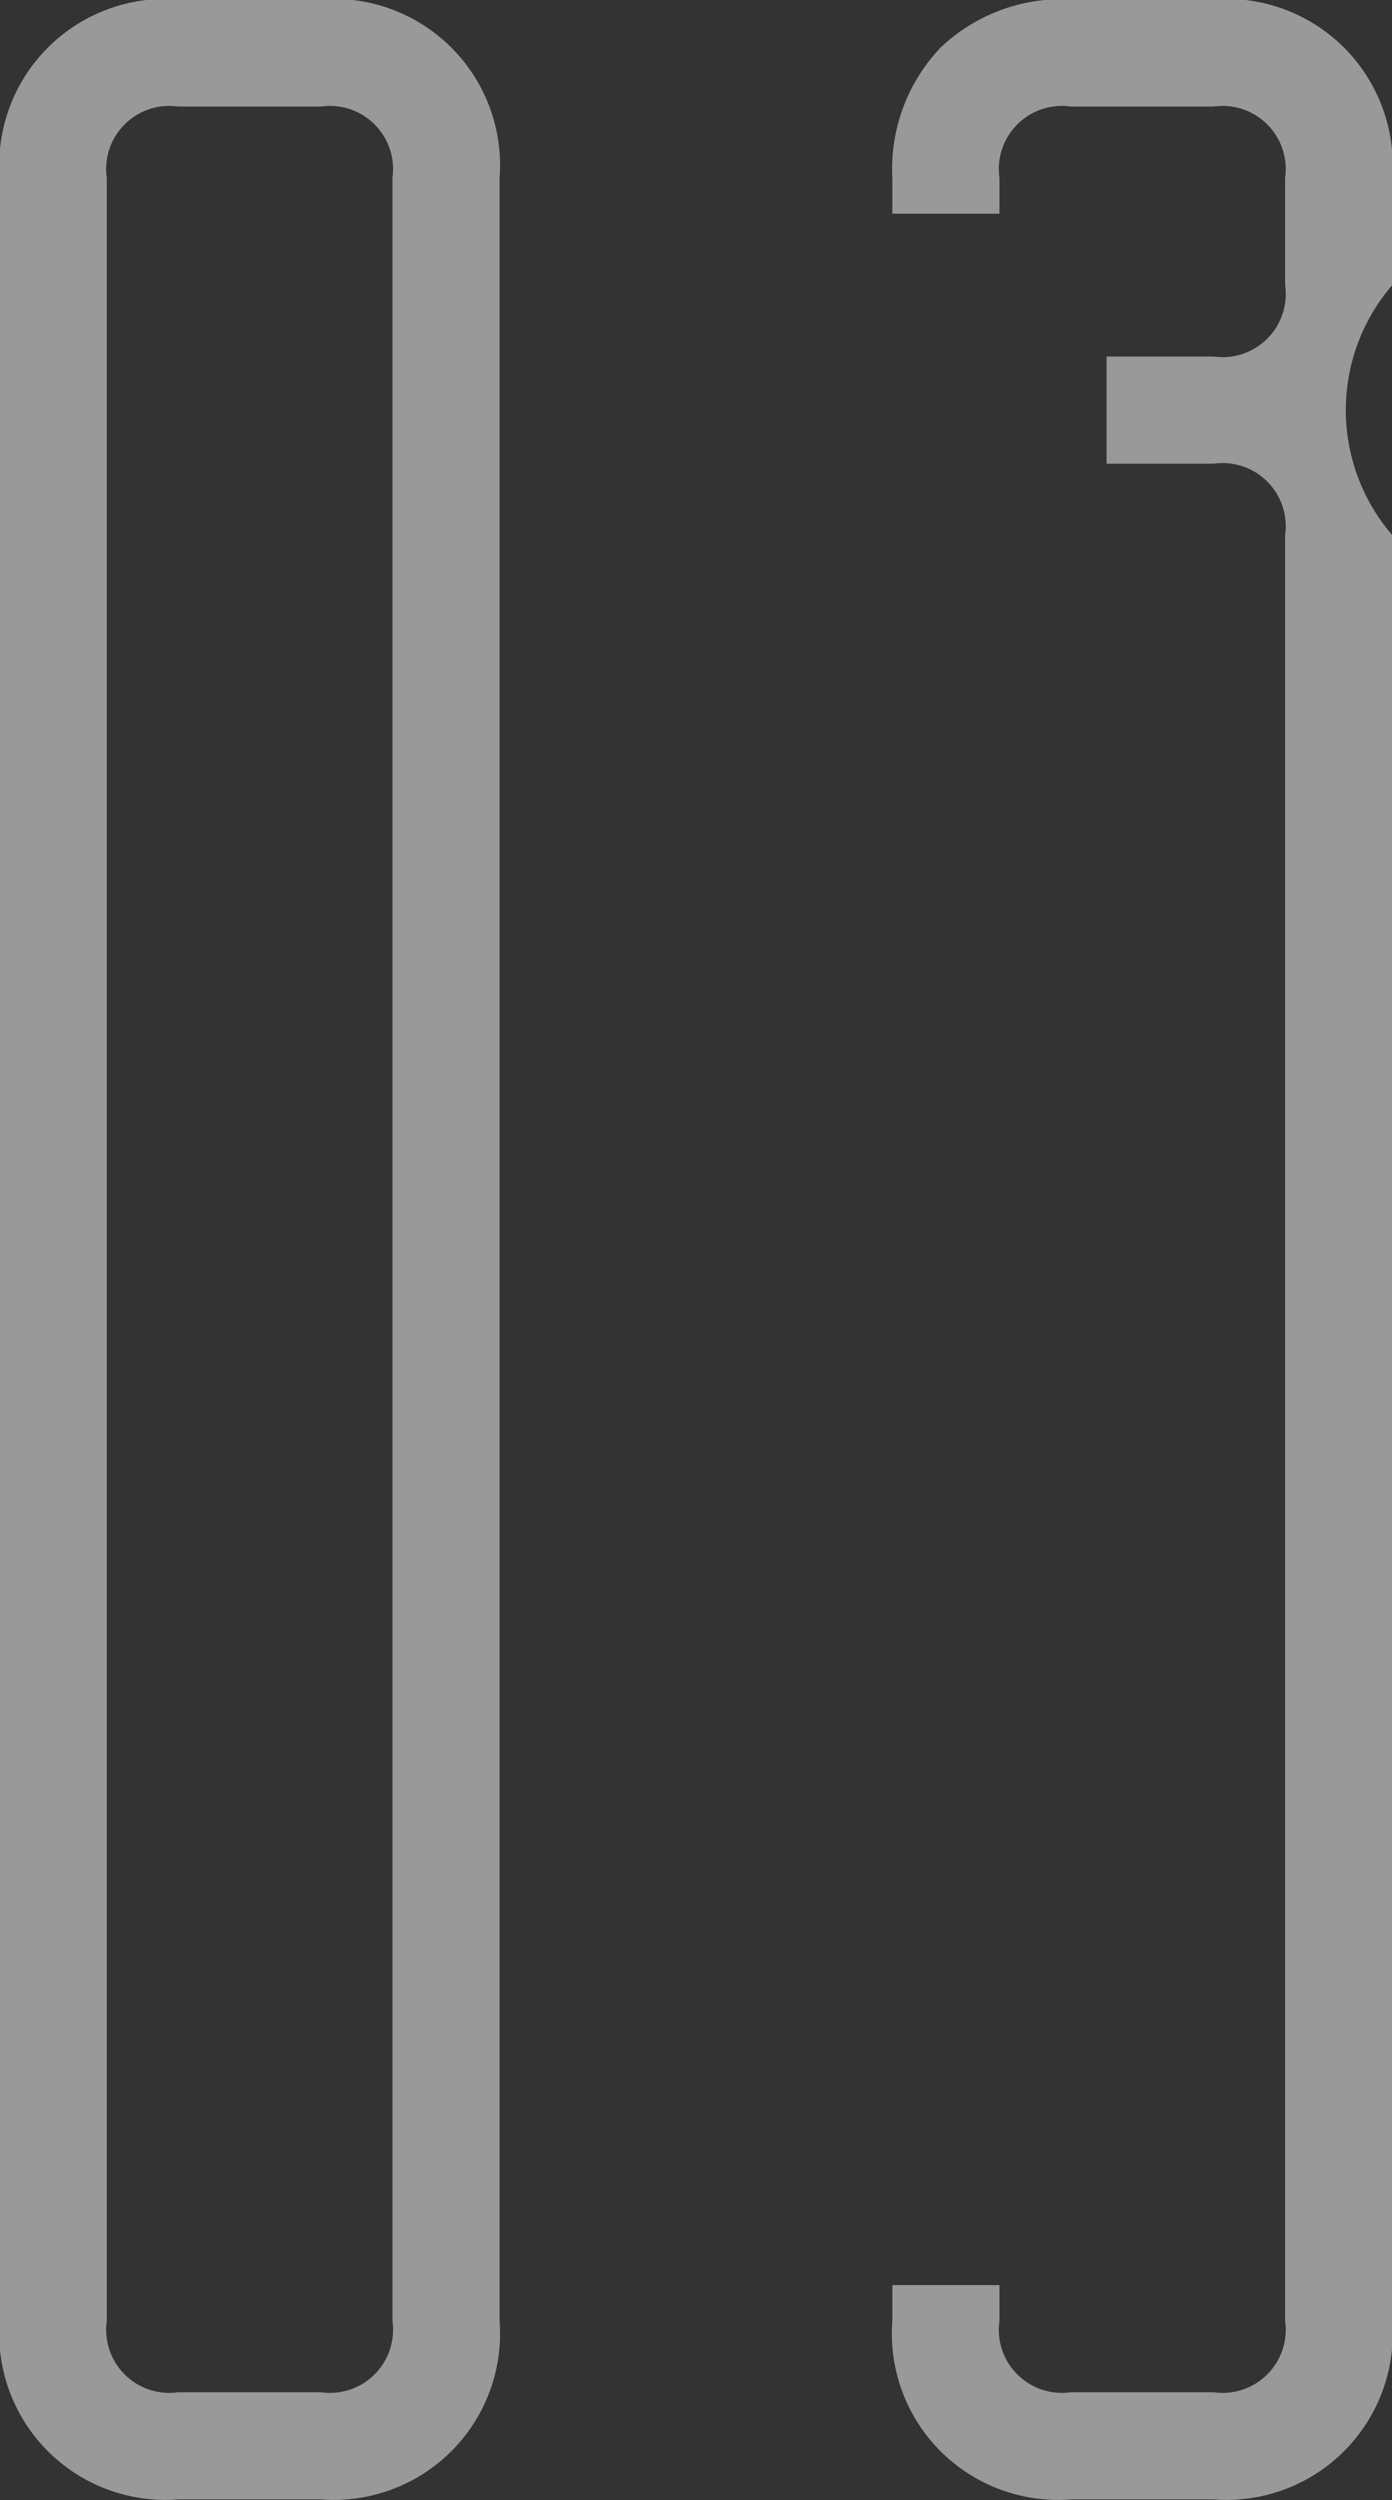 <?xml version="1.0" encoding="UTF-8"?> <svg xmlns="http://www.w3.org/2000/svg" width="46.781" height="84" viewBox="0 0 46.781 84"><rect x="0" y="0" width="46.781" height="84" fill="#333333" stroke="none"/> <defs> <style> .cls-1 { fill: #fff; fill-rule: evenodd; opacity: 0.5; } </style> </defs> <path id="_03" data-name="03" class="cls-1" d="M546.914,5219.64a5.587,5.587,0,0,0-6-6h-4.8a5.587,5.587,0,0,0-6,6v72a5.587,5.587,0,0,0,6,6h4.8a5.587,5.587,0,0,0,6-6v-72Zm-3.6,72a2.122,2.122,0,0,1-2.4,2.4h-4.8a2.121,2.121,0,0,1-2.4-2.4v-72a2.121,2.121,0,0,1,2.4-2.4h4.8a2.122,2.122,0,0,1,2.4,2.4v72Zm18.42-76.38a5.919,5.919,0,0,0-1.62,4.38v1.2h3.6v-1.2a2.121,2.121,0,0,1,2.4-2.4h4.8a2.122,2.122,0,0,1,2.4,2.4v3.6a2.122,2.122,0,0,1-2.4,2.4h-3.6v3.6h3.6a2.122,2.122,0,0,1,2.4,2.4v60a2.122,2.122,0,0,1-2.4,2.4h-4.8a2.121,2.121,0,0,1-2.4-2.4v-1.2h-3.6v1.2a5.587,5.587,0,0,0,6,6h4.8a5.587,5.587,0,0,0,6-6v-60a6.434,6.434,0,0,1,0-8.4v-3.6a5.587,5.587,0,0,0-6-6h-4.8A5.917,5.917,0,0,0,561.734,5215.26Z" transform="translate(-530.125 -5213.66)"></path> </svg> 